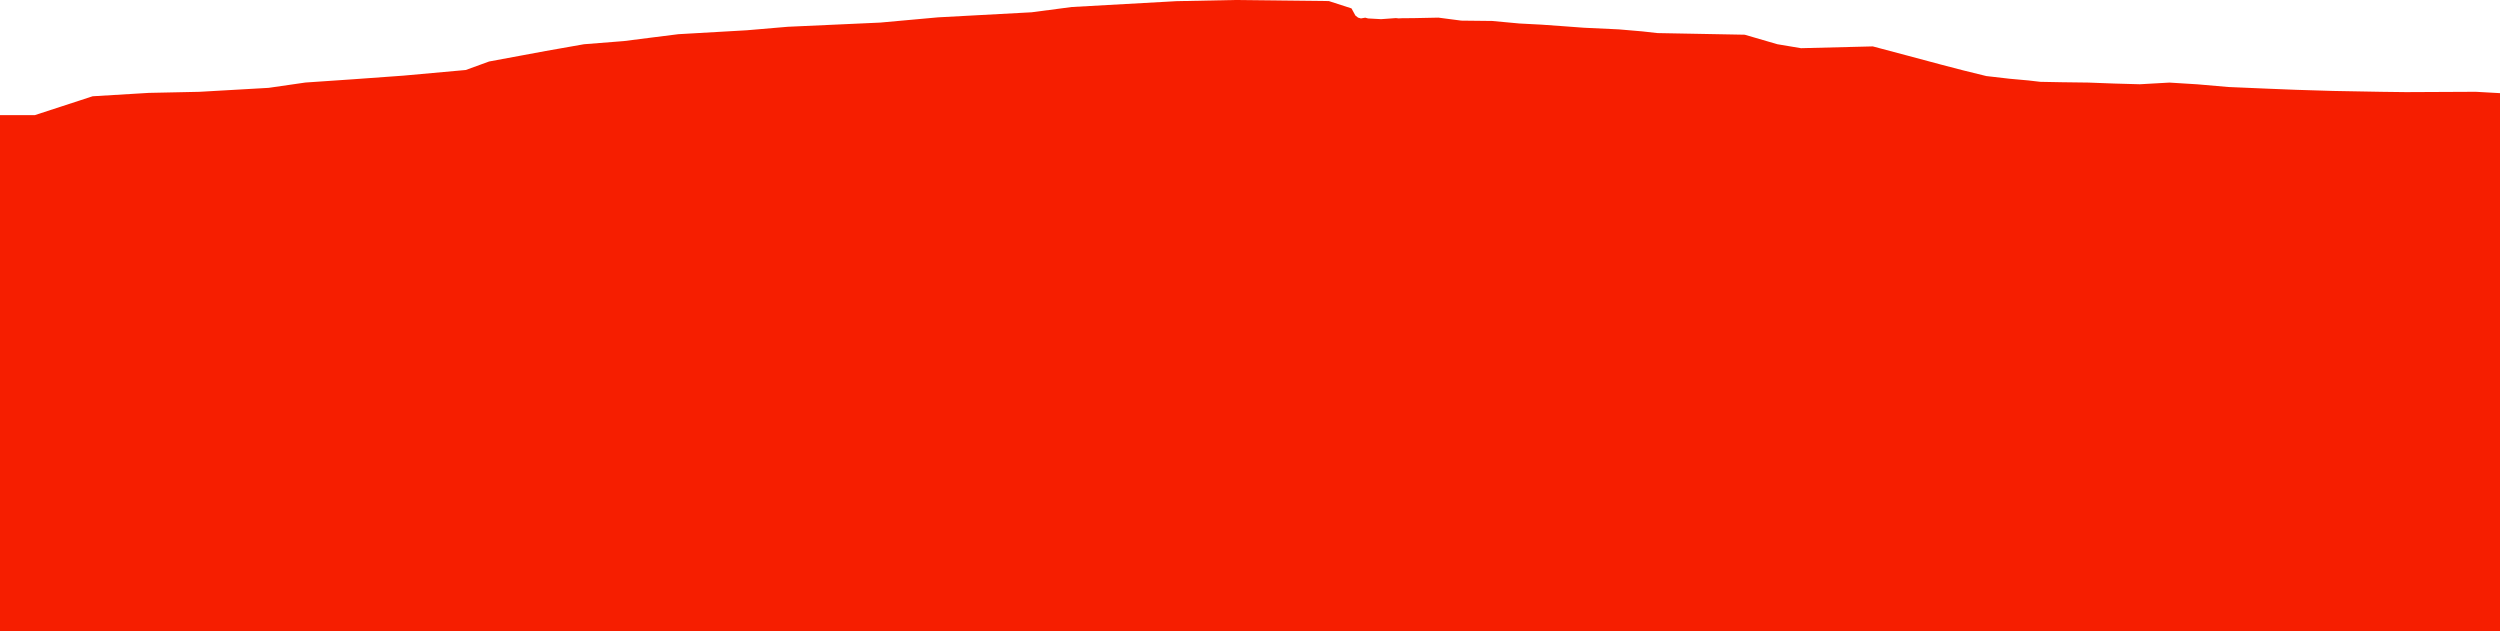 <?xml version="1.0" encoding="iso-8859-1"?>
<!DOCTYPE svg PUBLIC "-//W3C//DTD SVG 1.0//EN"
"http://www.w3.org/TR/2001/
REC-SVG-20010904/DTD/svg10.dtd">

<svg viewBox="0 0 3865.38 976.048" preserveAspectRatio="none" xmlns="http://www.w3.org/2000/svg" xmlns:xlink="http://www.w3.org/1999/xlink">
  <polygon points="0,976.048 0,178.048  53.765,178.048 143.199,148.848 230.121,143.608 308.218,141.96 415.356,135.831 472.231,127.605 546.068,122.56 623.613,116.951 720.118,108.229 756.236,95.084 843.711,78.856 902.85,68.41 964.462,63.521 1006.901,58.143 1048.85,52.867 1154.53,46.812 1217.981,41.401 1360.979,34.919 1450.315,26.822 1595.064,19.003 1657.039,10.839 1818.978,1.807 1908.606,0 2054.569,1.639 2089.598,12.966 2095.649,24.032 2099.756,27.245 2104.218,28.488 2110.873,27.336 2115.231,28.506 2123.219,28.94 2135.39,29.627 2158.316,27.964 2162.601,28.431 2168.68,28.125 2184.175,28.064 2223.914,27.251 2259.421,31.889 2307.065,32.416 2349.223,36.322 2383.245,38.103 2413.547,40.259 2449.102,42.891 2502.994,45.417 2539.227,48.522 2562.652,51.143 2697.592,53.667 2748.071,68.372 2784.614,74.513 2895.616,71.741 2950.742,86.387 3001.273,99.916 3035.528,108.822 3071.182,117.603 3107.234,121.759 3136.357,124.391 3154.662,126.517 3187.737,127.142 3228.756,127.667 3268.97,129.172 3308.5,130.273 3354.307,127.693 3397.677,130.377 3445.237,134.514 3506.91,137.142 3550.276,138.867 3607.335,140.612 3681.985,141.961 3720.004,142.431 3827.913,141.925 3865.38,144.024  3865.38,976.048" style="fill:#f61e00;stroke-width:1" />
</svg>